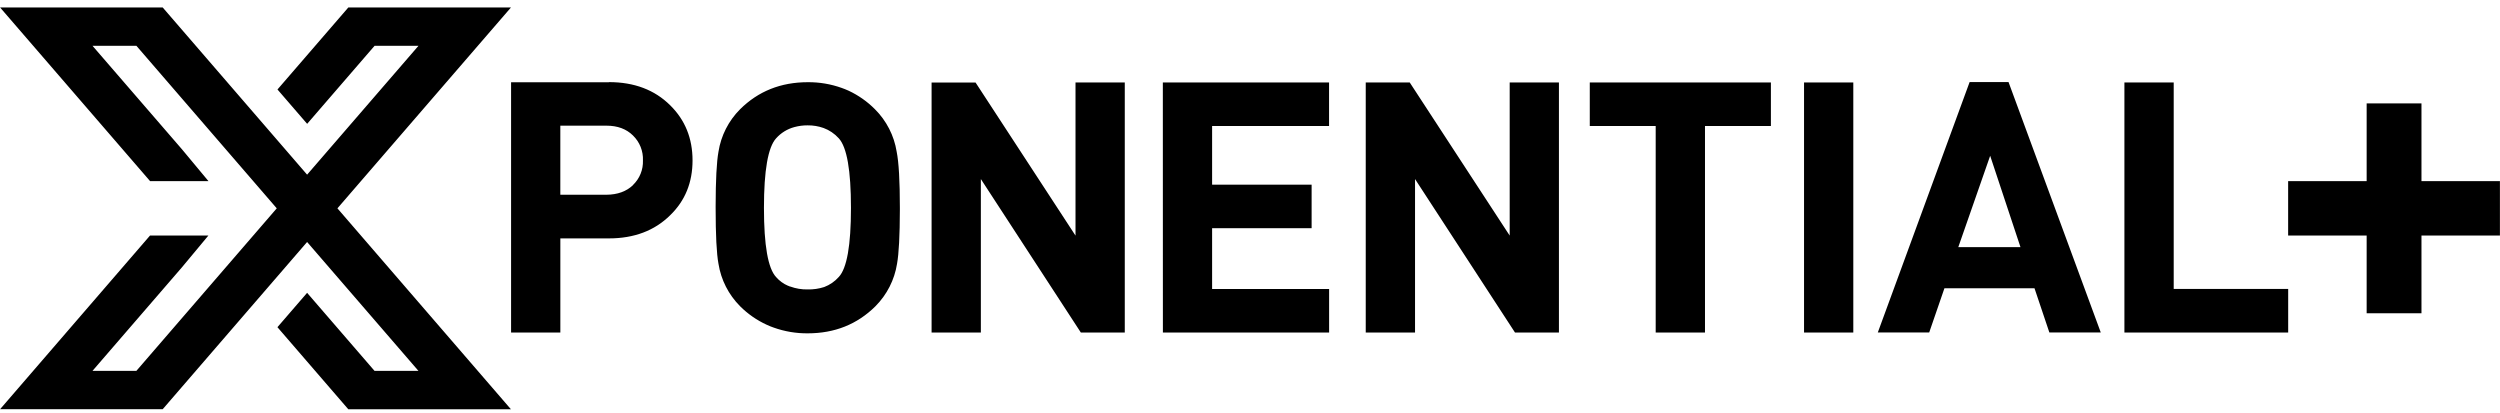 <svg width="224" height="37" viewBox="0 0 224 37" fill="none" xmlns="http://www.w3.org/2000/svg">
<path d="M216.964 16.232V9.265H212.052V16.232H205.017V21.101H212.052V28.068H216.964V21.101H223.993V16.232H216.964ZM78.39 9.782C77.711 9.099 76.915 8.54 76.04 8.129V8.129C75.933 8.08 75.822 8.035 75.718 7.992C75.613 7.948 75.522 7.914 75.422 7.88C74.446 7.531 73.415 7.356 72.378 7.365C69.964 7.365 67.942 8.173 66.312 9.788C65.279 10.824 64.601 12.156 64.375 13.595C64.21 14.499 64.125 16.124 64.121 18.473V18.63C64.121 21.063 64.205 22.73 64.375 23.633C64.602 25.071 65.28 26.403 66.312 27.439C67.003 28.131 67.813 28.694 68.705 29.102V29.102L69.031 29.243L69.324 29.352C70.3 29.701 71.331 29.876 72.369 29.867C74.784 29.867 76.807 29.059 78.436 27.444C79.469 26.407 80.146 25.076 80.374 23.637C80.539 22.733 80.624 21.108 80.628 18.759V18.613C80.628 16.207 80.532 14.532 80.341 13.589C80.111 12.148 79.428 10.816 78.39 9.782V9.782ZM75.152 24.82C74.798 25.22 74.35 25.529 73.848 25.718C73.368 25.872 72.866 25.945 72.362 25.933C71.832 25.944 71.303 25.855 70.805 25.673H70.781C70.729 25.653 70.679 25.632 70.627 25.608H70.614C70.199 25.432 69.831 25.163 69.537 24.824C68.813 24.051 68.45 21.986 68.45 18.628C68.45 15.27 68.813 13.193 69.537 12.397C69.974 11.905 70.549 11.551 71.188 11.383C71.571 11.28 71.966 11.229 72.362 11.232C72.85 11.226 73.334 11.306 73.793 11.469C74.049 11.563 74.292 11.687 74.517 11.839C74.754 11.998 74.969 12.186 75.159 12.397C75.884 13.194 76.246 15.271 76.246 18.628C76.246 21.984 75.882 24.048 75.152 24.82V24.82ZM54.559 7.369H45.793V29.792H50.207V21.36H54.556C56.819 21.36 58.651 20.667 60.05 19.283C61.385 17.99 62.052 16.354 62.052 14.375C62.052 12.396 61.385 10.749 60.05 9.435C58.655 8.05 56.825 7.358 54.559 7.358V7.369ZM56.716 16.588C56.124 17.154 55.331 17.441 54.337 17.449H50.205V11.26H54.337C55.33 11.26 56.123 11.553 56.716 12.141C57.014 12.431 57.247 12.78 57.401 13.164C57.554 13.549 57.625 13.962 57.608 14.375C57.623 14.784 57.551 15.19 57.398 15.57C57.244 15.949 57.012 16.292 56.716 16.577V16.588ZM96.366 21.112L87.409 7.393H83.47V29.798H87.885V16.043L96.842 29.792H100.78V7.386H96.366V21.112ZM104.195 29.796H119.089V25.897H108.605V20.448H117.521V16.547H108.605V11.292H119.084V7.388H104.19L104.195 29.796ZM135.268 21.108L126.311 7.388H122.37V29.794H126.787V16.043L135.742 29.792H139.68V7.386H135.268V21.108ZM142.444 11.292H148.35V29.792H152.767V11.292H158.673V7.391H142.444V11.292ZM161.642 29.794H166.056V7.388H161.642V29.794ZM194.764 7.388H190.347V29.794H205.021V25.89H194.764V7.388ZM31.212 0.667L24.862 8.017L27.521 11.096L33.563 4.103H37.496L27.517 15.65L14.576 0.667H0.006L13.447 16.228H18.677L16.305 13.378L8.287 4.103H12.221L24.797 18.667L12.219 33.23H8.287L16.298 23.956L18.671 21.105H13.441L0.006 36.667H14.576L27.517 21.683L37.492 33.23H33.558L27.517 26.237L24.858 29.316L31.207 36.669H45.778L30.233 18.667L45.782 0.669L31.212 0.667ZM176.477 7.356L168.251 29.79H172.856L174.222 25.826H182.29L183.623 29.79H188.229L179.965 7.356H176.477ZM175.462 22.144L178.319 13.957L181.035 22.144H175.462Z" fill="black"/>
</svg>
